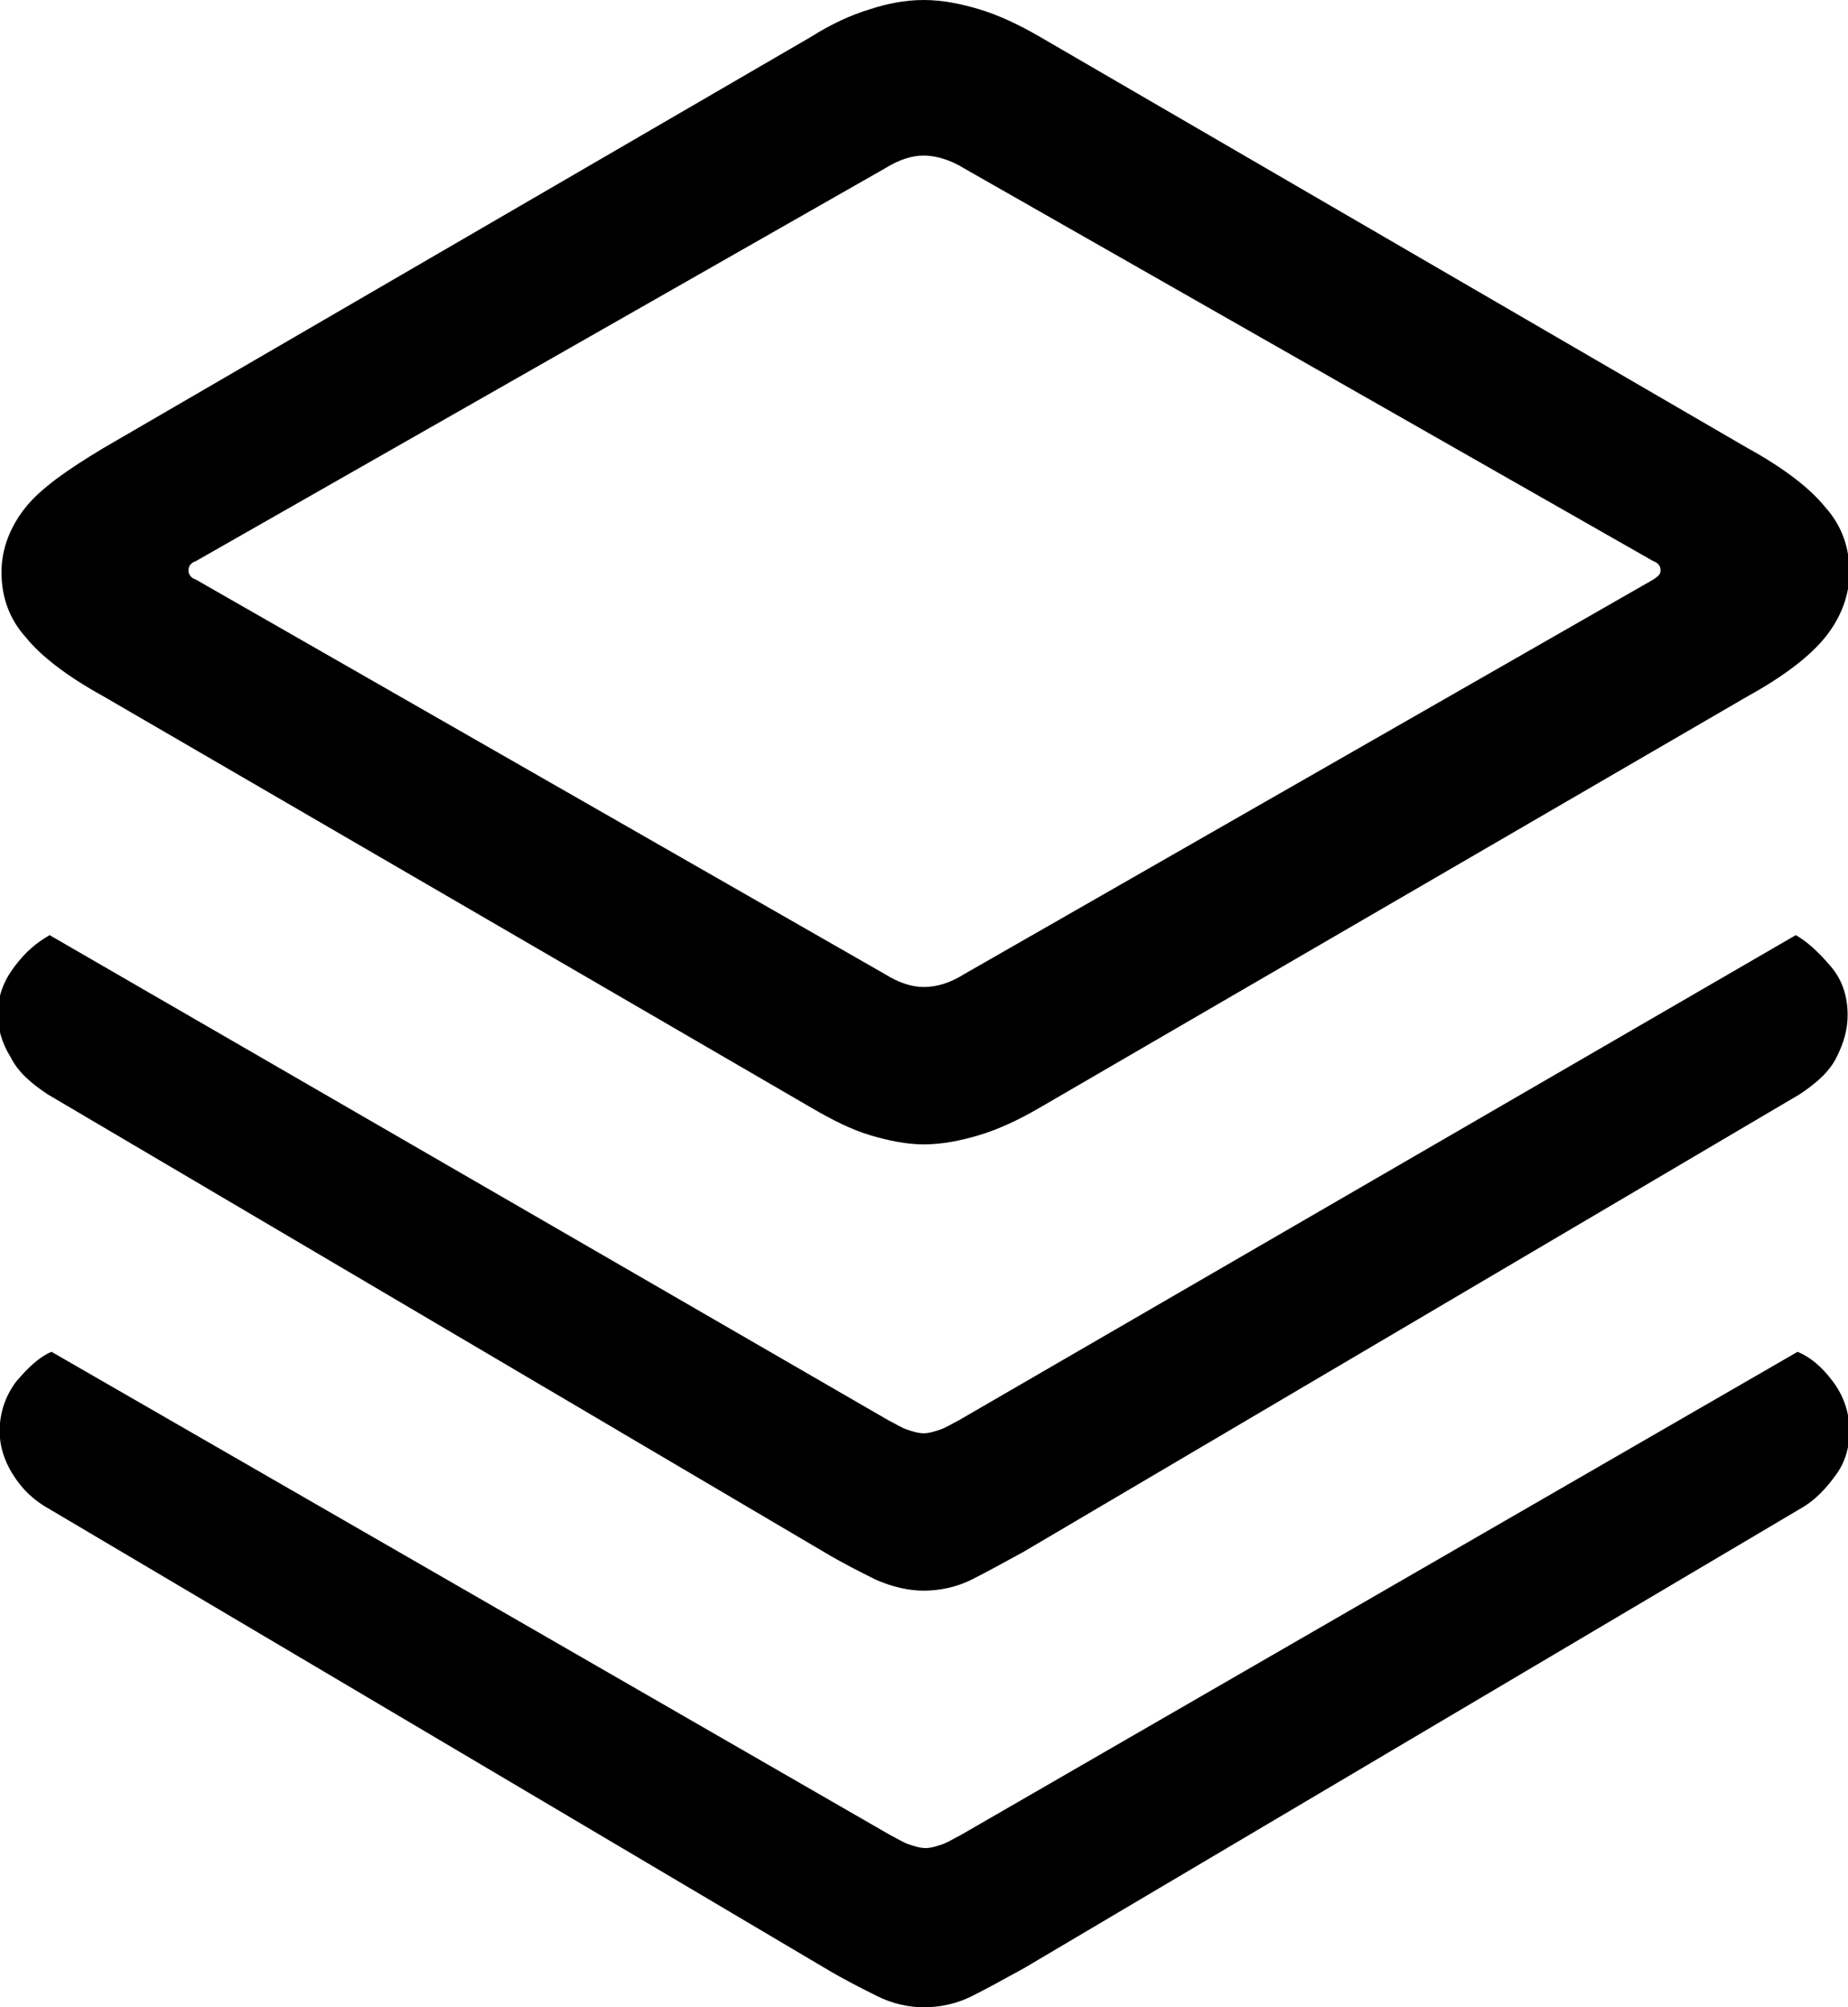 <?xml version="1.0" encoding="utf-8"?>
<!-- Generator: Adobe Illustrator 26.0.2, SVG Export Plug-In . SVG Version: 6.00 Build 0)  -->
<svg version="1.1" id="Layer_1" xmlns="http://www.w3.org/2000/svg" xmlns:xlink="http://www.w3.org/1999/xlink" x="0px" y="0px"
	 viewBox="0 0 99.8 108.4" style="enable-background:new 0 0 99.8 108.4;" xml:space="preserve">
<g id="Symbols">
	<g id="Regular-M" transform="matrix(1 0 0 1 1387.78 1126)">
		<path d="M-1337.9-1064.2c1,0,2-0.2,3-0.5s2.1-0.8,3.3-1.5l38.2-22.2c2-1.1,3.4-2.2,4.2-3.2c0.8-1,1.3-2.2,1.3-3.5
			c0-1.3-0.4-2.5-1.3-3.5c-0.8-1-2.2-2.1-4.2-3.2l-38.2-22.2c-1.2-0.7-2.3-1.2-3.3-1.5c-1-0.3-2-0.5-3-0.5c-1,0-2,0.2-2.9,0.5
			c-1,0.3-2.1,0.8-3.2,1.5l-38.2,22.2c-2,1.2-3.4,2.2-4.2,3.2s-1.3,2.2-1.3,3.5c0,1.3,0.4,2.5,1.3,3.5c0.8,1,2.2,2.1,4.2,3.2
			l38.2,22.2c1.2,0.7,2.2,1.2,3.2,1.5S-1338.8-1064.2-1337.9-1064.2z M-1337.9-1072.7c-0.6,0-1.3-0.2-2.1-0.7l-37.2-21.3
			c-0.3-0.1-0.4-0.3-0.4-0.5c0-0.2,0.1-0.4,0.4-0.5l37.2-21.2c0.8-0.5,1.5-0.7,2.1-0.7c0.6,0,1.4,0.2,2.2,0.7l37.2,21.2
			c0.3,0.1,0.4,0.3,0.4,0.5c0,0.2-0.1,0.3-0.4,0.5l-37.2,21.3C-1336.5-1072.9-1337.2-1072.7-1337.9-1072.7z M-1337.9-1040.1
			c0.9,0,1.8-0.2,2.6-0.6c0.8-0.4,1.7-0.9,2.8-1.5l41.9-24.7c0.9-0.6,1.6-1.2,2-2c0.4-0.8,0.6-1.5,0.6-2.3c0-1-0.3-1.9-0.9-2.6
			s-1.2-1.3-1.9-1.7l-45.2,26.2c-0.4,0.2-0.7,0.4-1,0.5c-0.3,0.1-0.6,0.2-0.9,0.2c-0.3,0-0.6-0.1-0.9-0.2c-0.3-0.1-0.6-0.3-1-0.5
			l-45.3-26.2c-0.7,0.4-1.3,0.9-1.9,1.7c-0.6,0.8-0.9,1.6-0.9,2.6c0,0.7,0.2,1.5,0.7,2.3c0.4,0.8,1.1,1.4,2,2l41.9,24.7
			c1,0.6,2,1.1,2.8,1.5C-1339.6-1040.3-1338.7-1040.1-1337.9-1040.1z M-1337.9-1017.6c0.9,0,1.8-0.2,2.6-0.6
			c0.8-0.4,1.7-0.9,2.8-1.5l41.9-24.8c0.9-0.5,1.5-1.2,2-1.9s0.7-1.5,0.7-2.3c0-1-0.3-1.9-0.9-2.7c-0.6-0.8-1.2-1.3-1.9-1.6
			l-45.2,26.1c-0.4,0.2-0.7,0.4-1,0.5c-0.3,0.1-0.6,0.2-0.9,0.2c-0.3,0-0.6-0.1-0.9-0.2c-0.3-0.1-0.6-0.3-1-0.5l-45.3-26.1
			c-0.7,0.3-1.3,0.9-1.9,1.6c-0.6,0.8-0.9,1.7-0.9,2.7c0,0.7,0.2,1.5,0.7,2.3s1.1,1.4,2,1.9l41.9,24.8c1,0.6,2,1.1,2.8,1.5
			C-1339.6-1017.8-1338.7-1017.6-1337.9-1017.6z"/>
	</g>
</g>
</svg>

